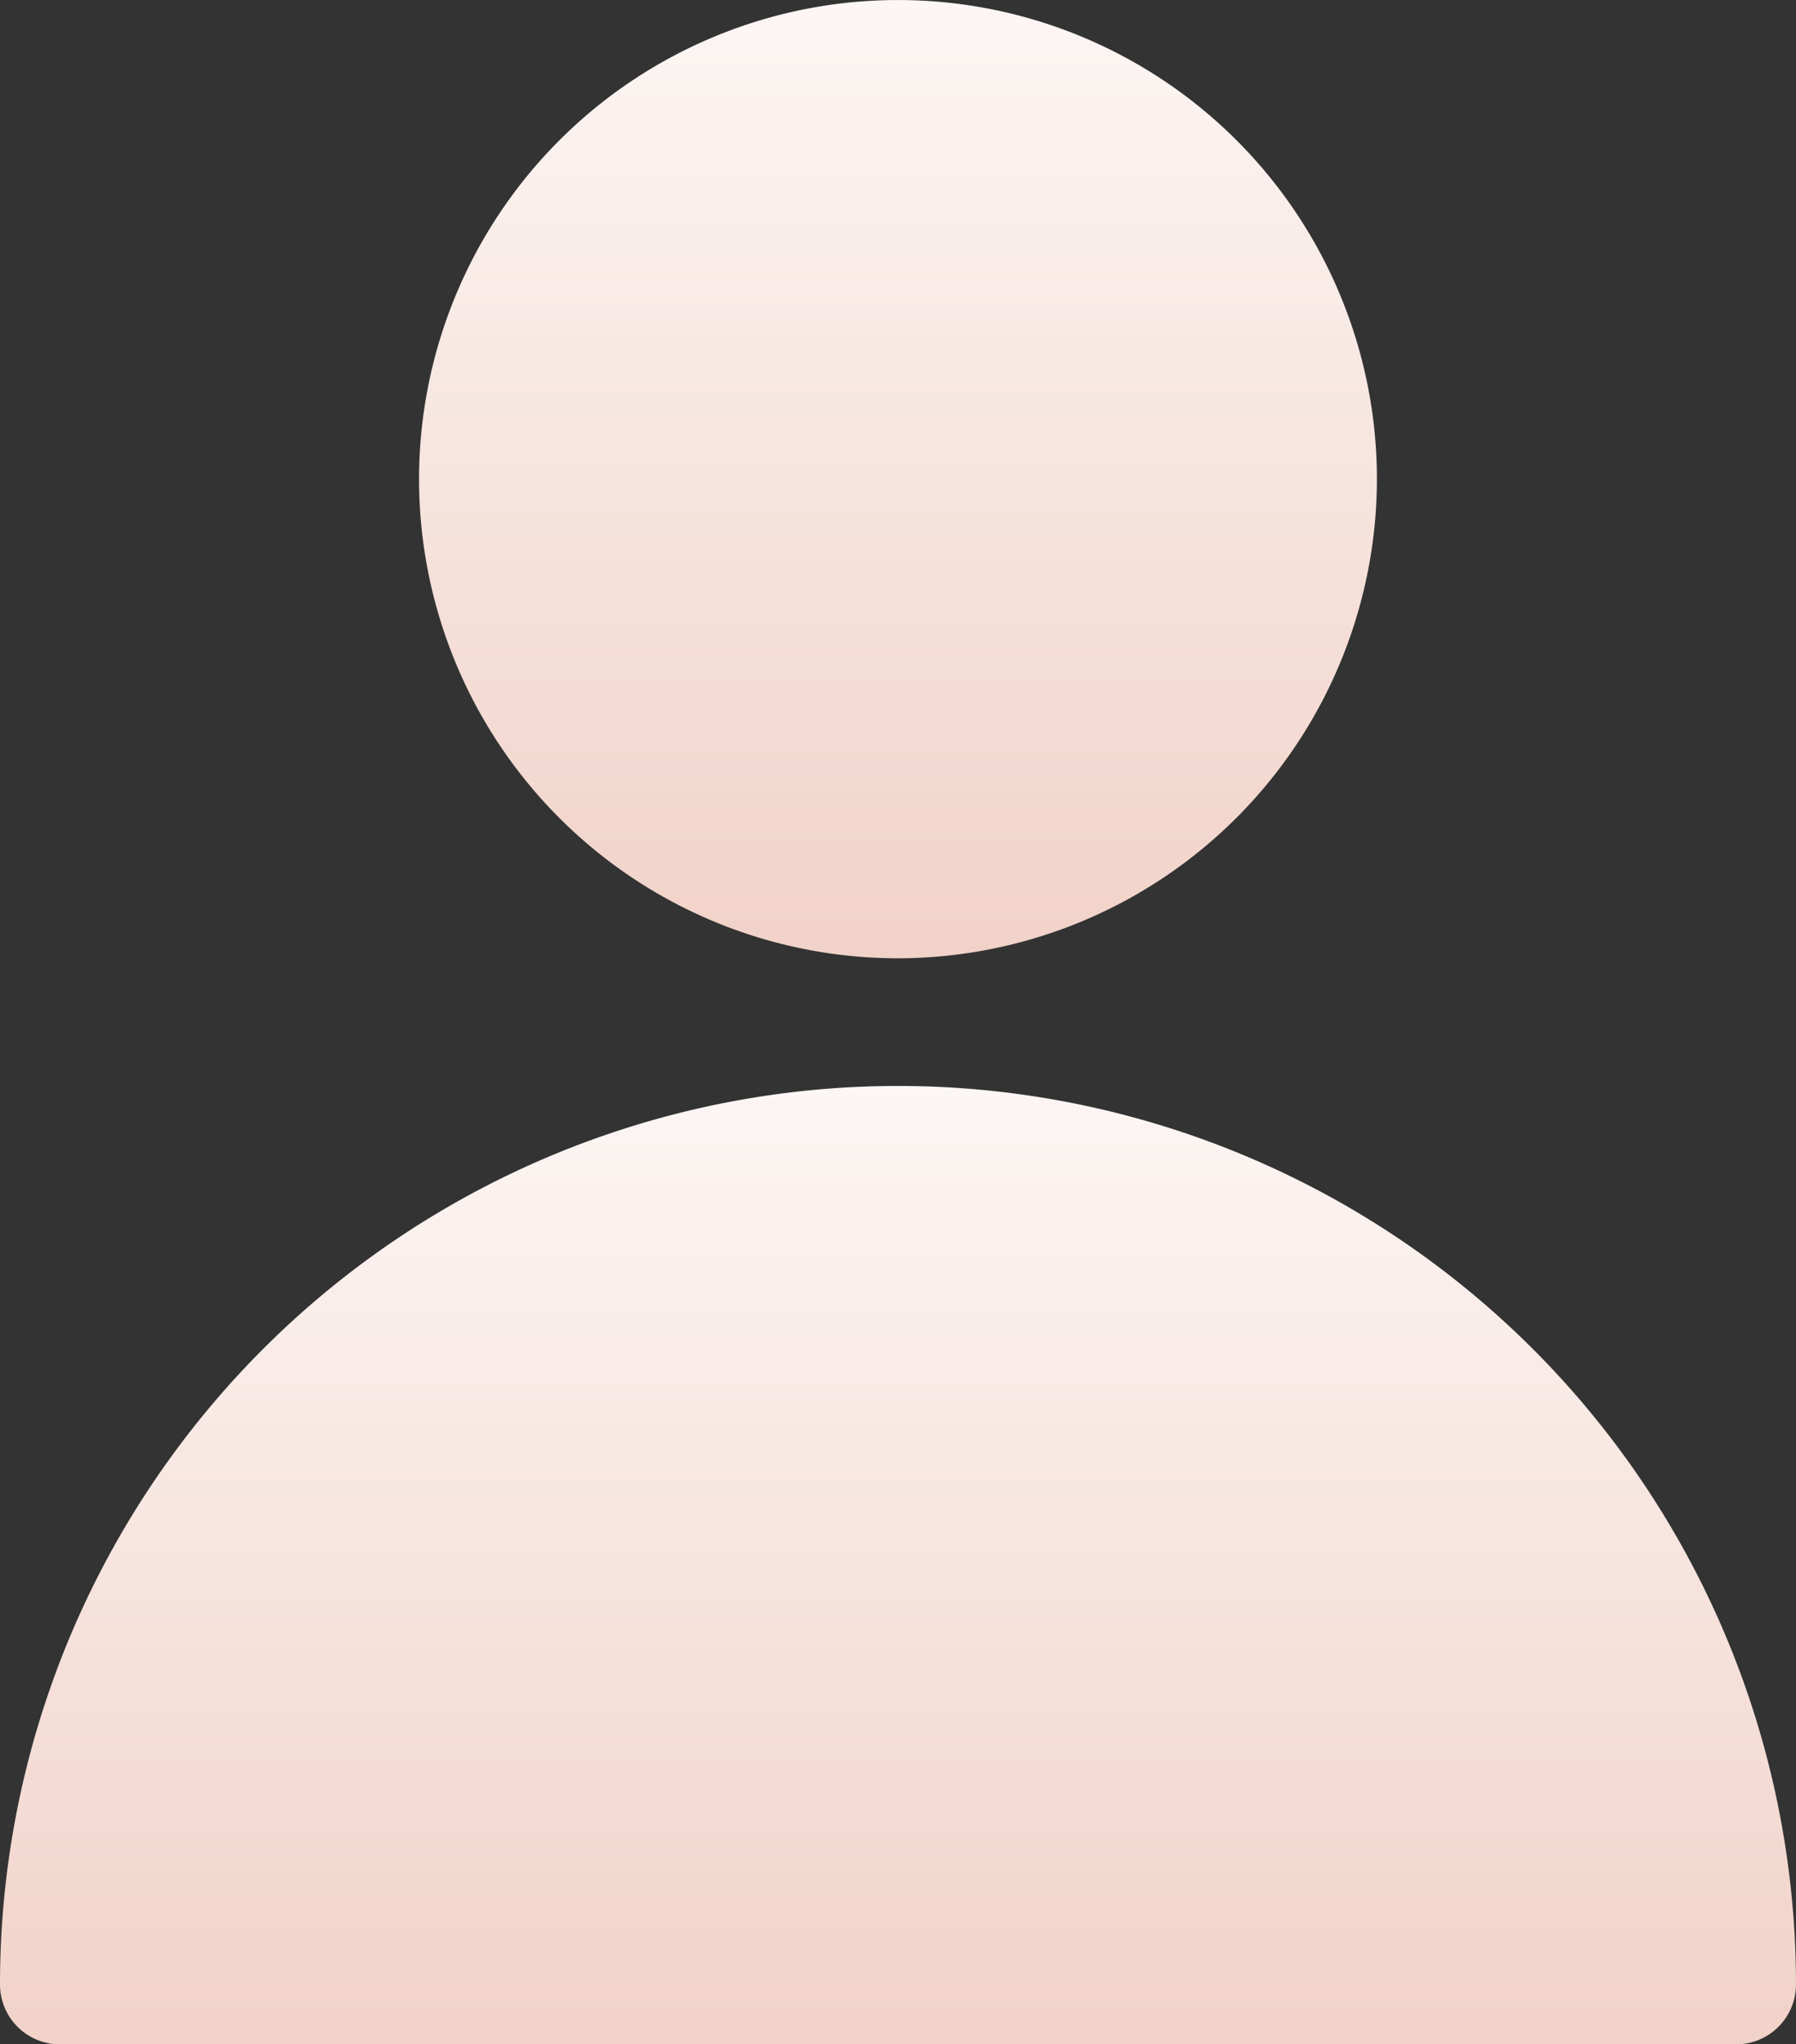 <svg xmlns="http://www.w3.org/2000/svg" xmlns:xlink="http://www.w3.org/1999/xlink" width="68.401" height="77.825" viewBox="0 0 68.401 77.825"><rect x="0" y="0" width="68.401" height="77.825" fill="#333333" stroke="none"/><defs><style>.a{fill:url(#a);}</style><linearGradient id="a" x1="0.5" y1="1" x2="0.5" gradientUnits="objectBoundingBox"><stop offset="0" stop-color="#f1d2c8"/><stop offset="1" stop-color="#fcf6f4"/></linearGradient></defs><path class="a" d="M154.24,36.481a18.24,18.24,0,1,1,18.24-18.24A18.261,18.261,0,0,1,154.24,36.481Z" transform="translate(-120.04)"/><path class="a" d="M97.121,306.785H33.28A2.28,2.28,0,0,1,31,304.5a34.2,34.2,0,1,1,68.4,0A2.28,2.28,0,0,1,97.121,306.785Z" transform="translate(-31 -228.959)"/></svg>